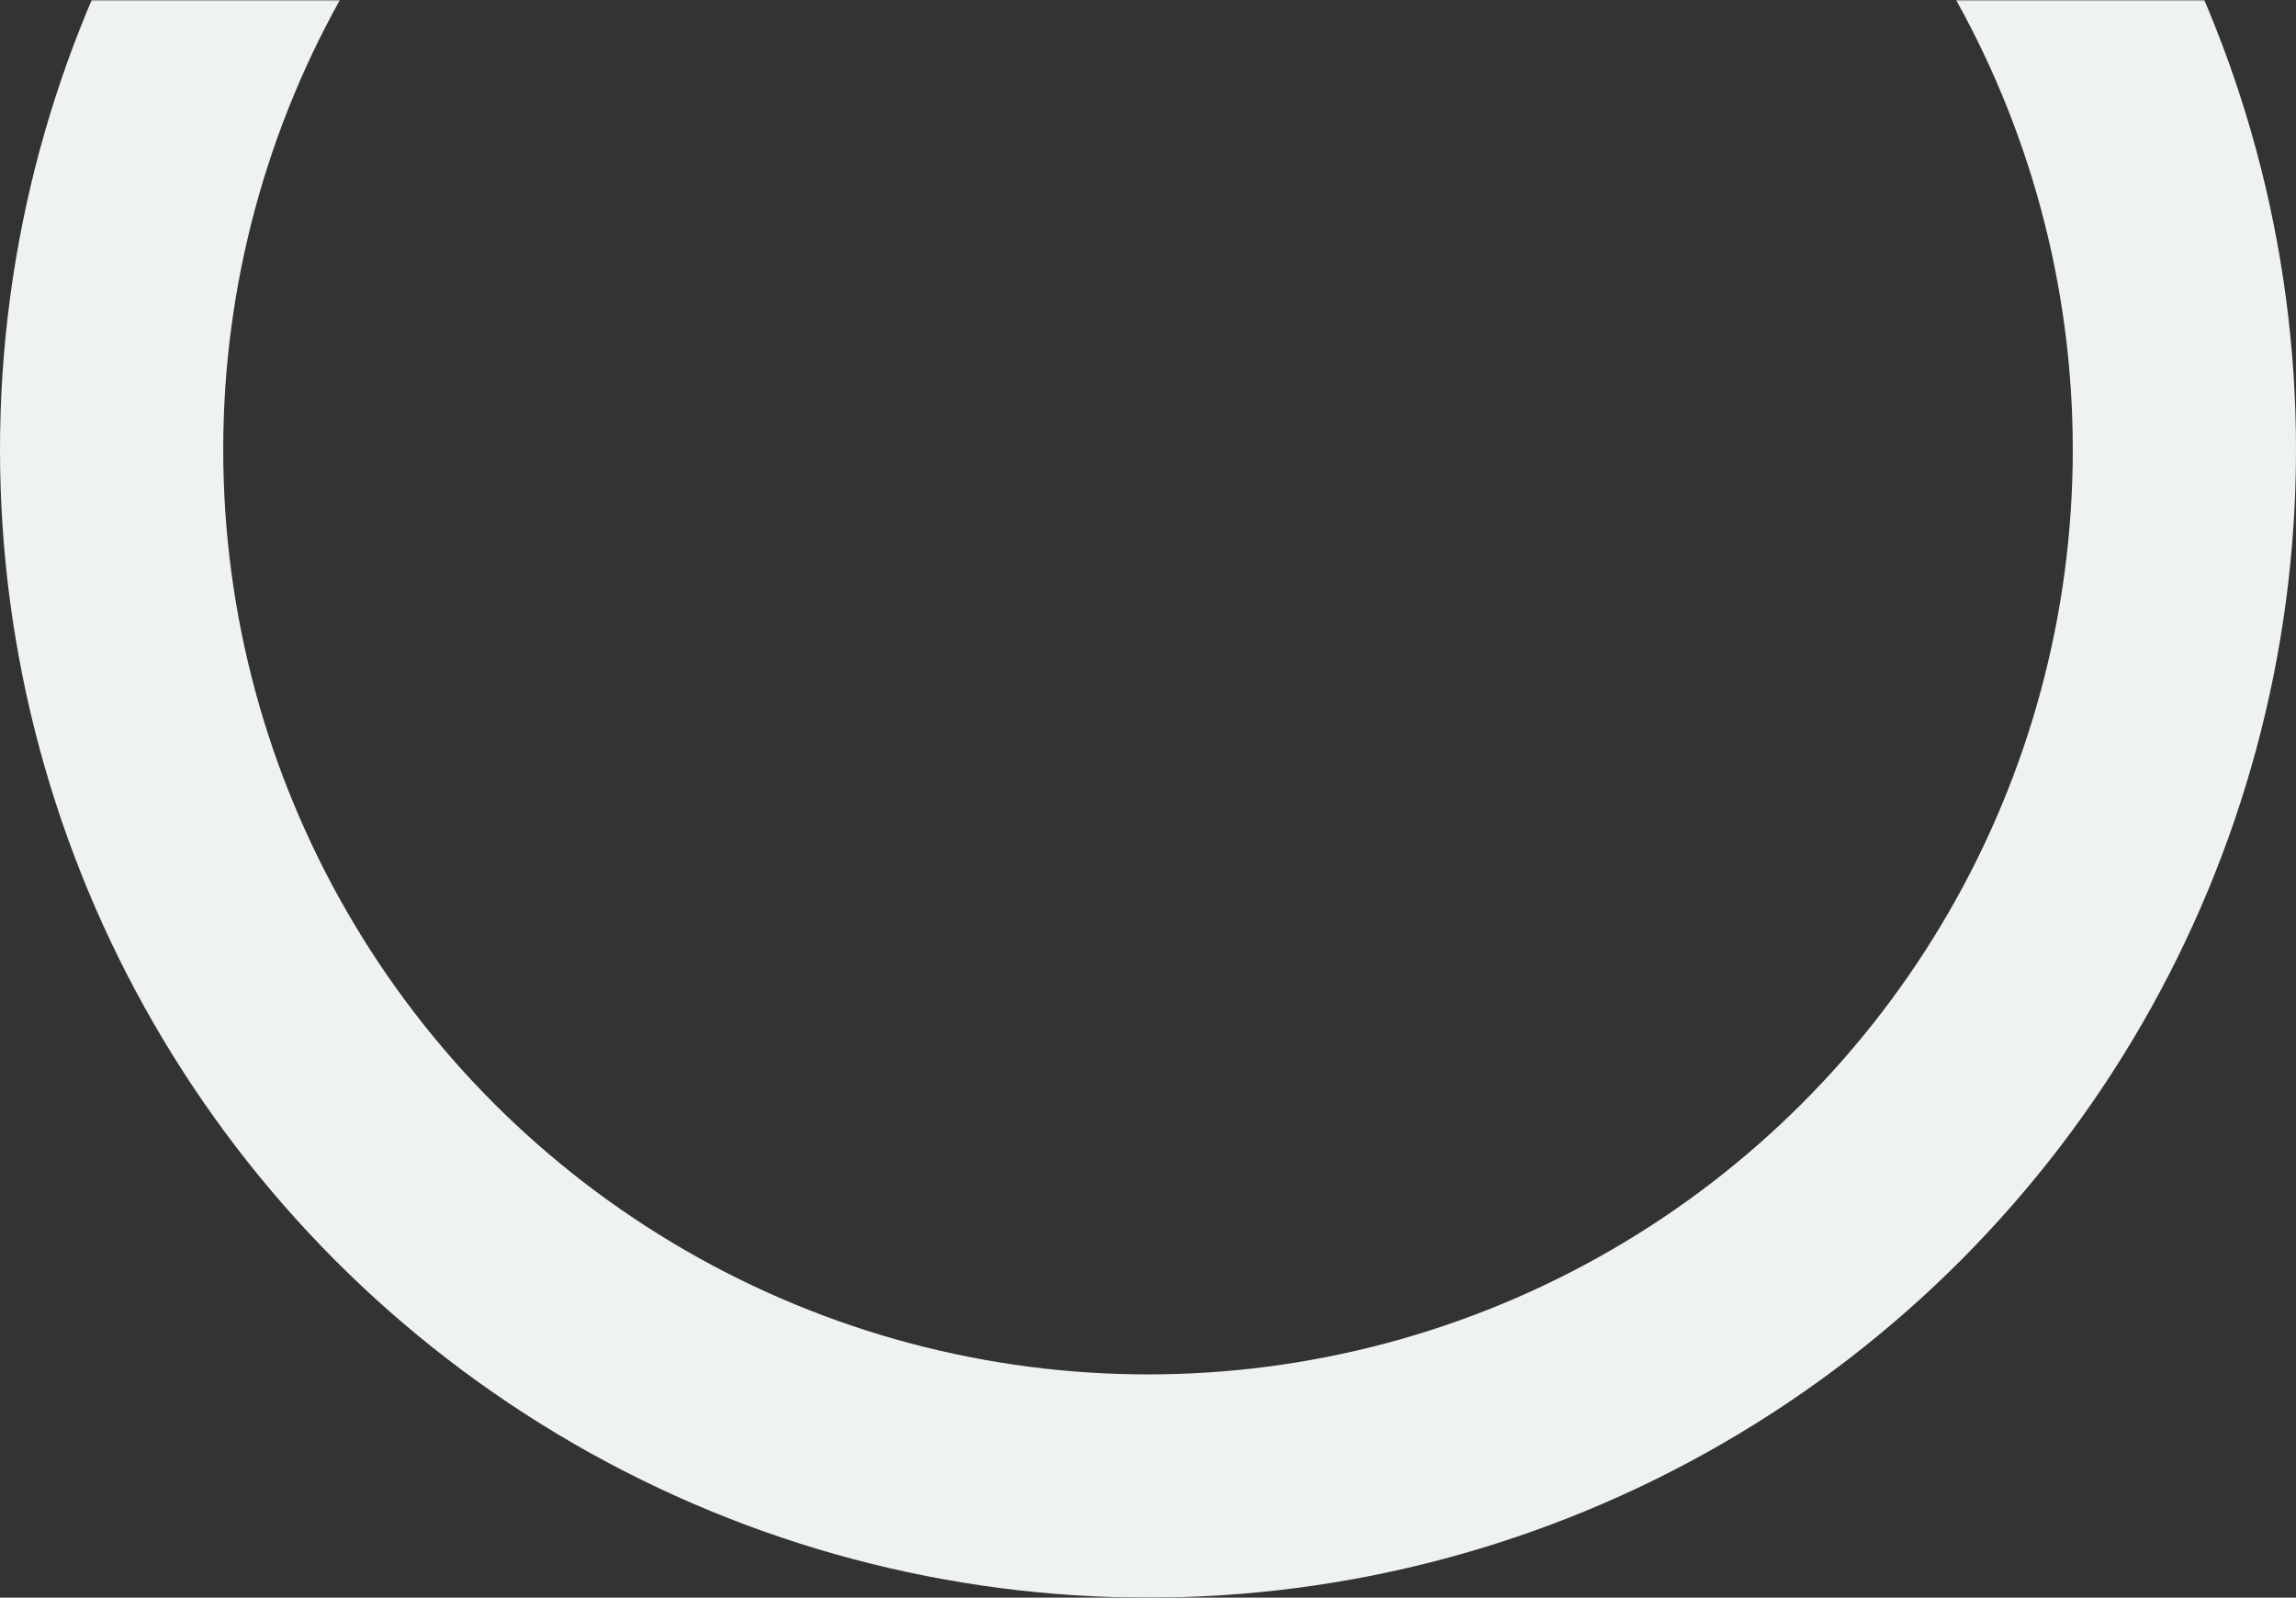 <svg xmlns="http://www.w3.org/2000/svg" xmlns:xlink="http://www.w3.org/1999/xlink" width="720" height="501" viewBox="0 0 720 501">
    <rect x="0" y="0" width="720" height="501" fill="#333333" stroke="none"/>
    <defs>
        <path id="a" d="M0 0h956v587H0z"/>
    </defs>
    <g fill="none" fill-rule="evenodd" transform="translate(-173)">
        <mask id="b" fill="#fff">
            <use xlink:href="#a"/>
        </mask>
        <circle cx="533" cy="141" r="325" stroke="#EEF2F2" stroke-width="70" mask="url(#b)"/>
    </g>
</svg>
